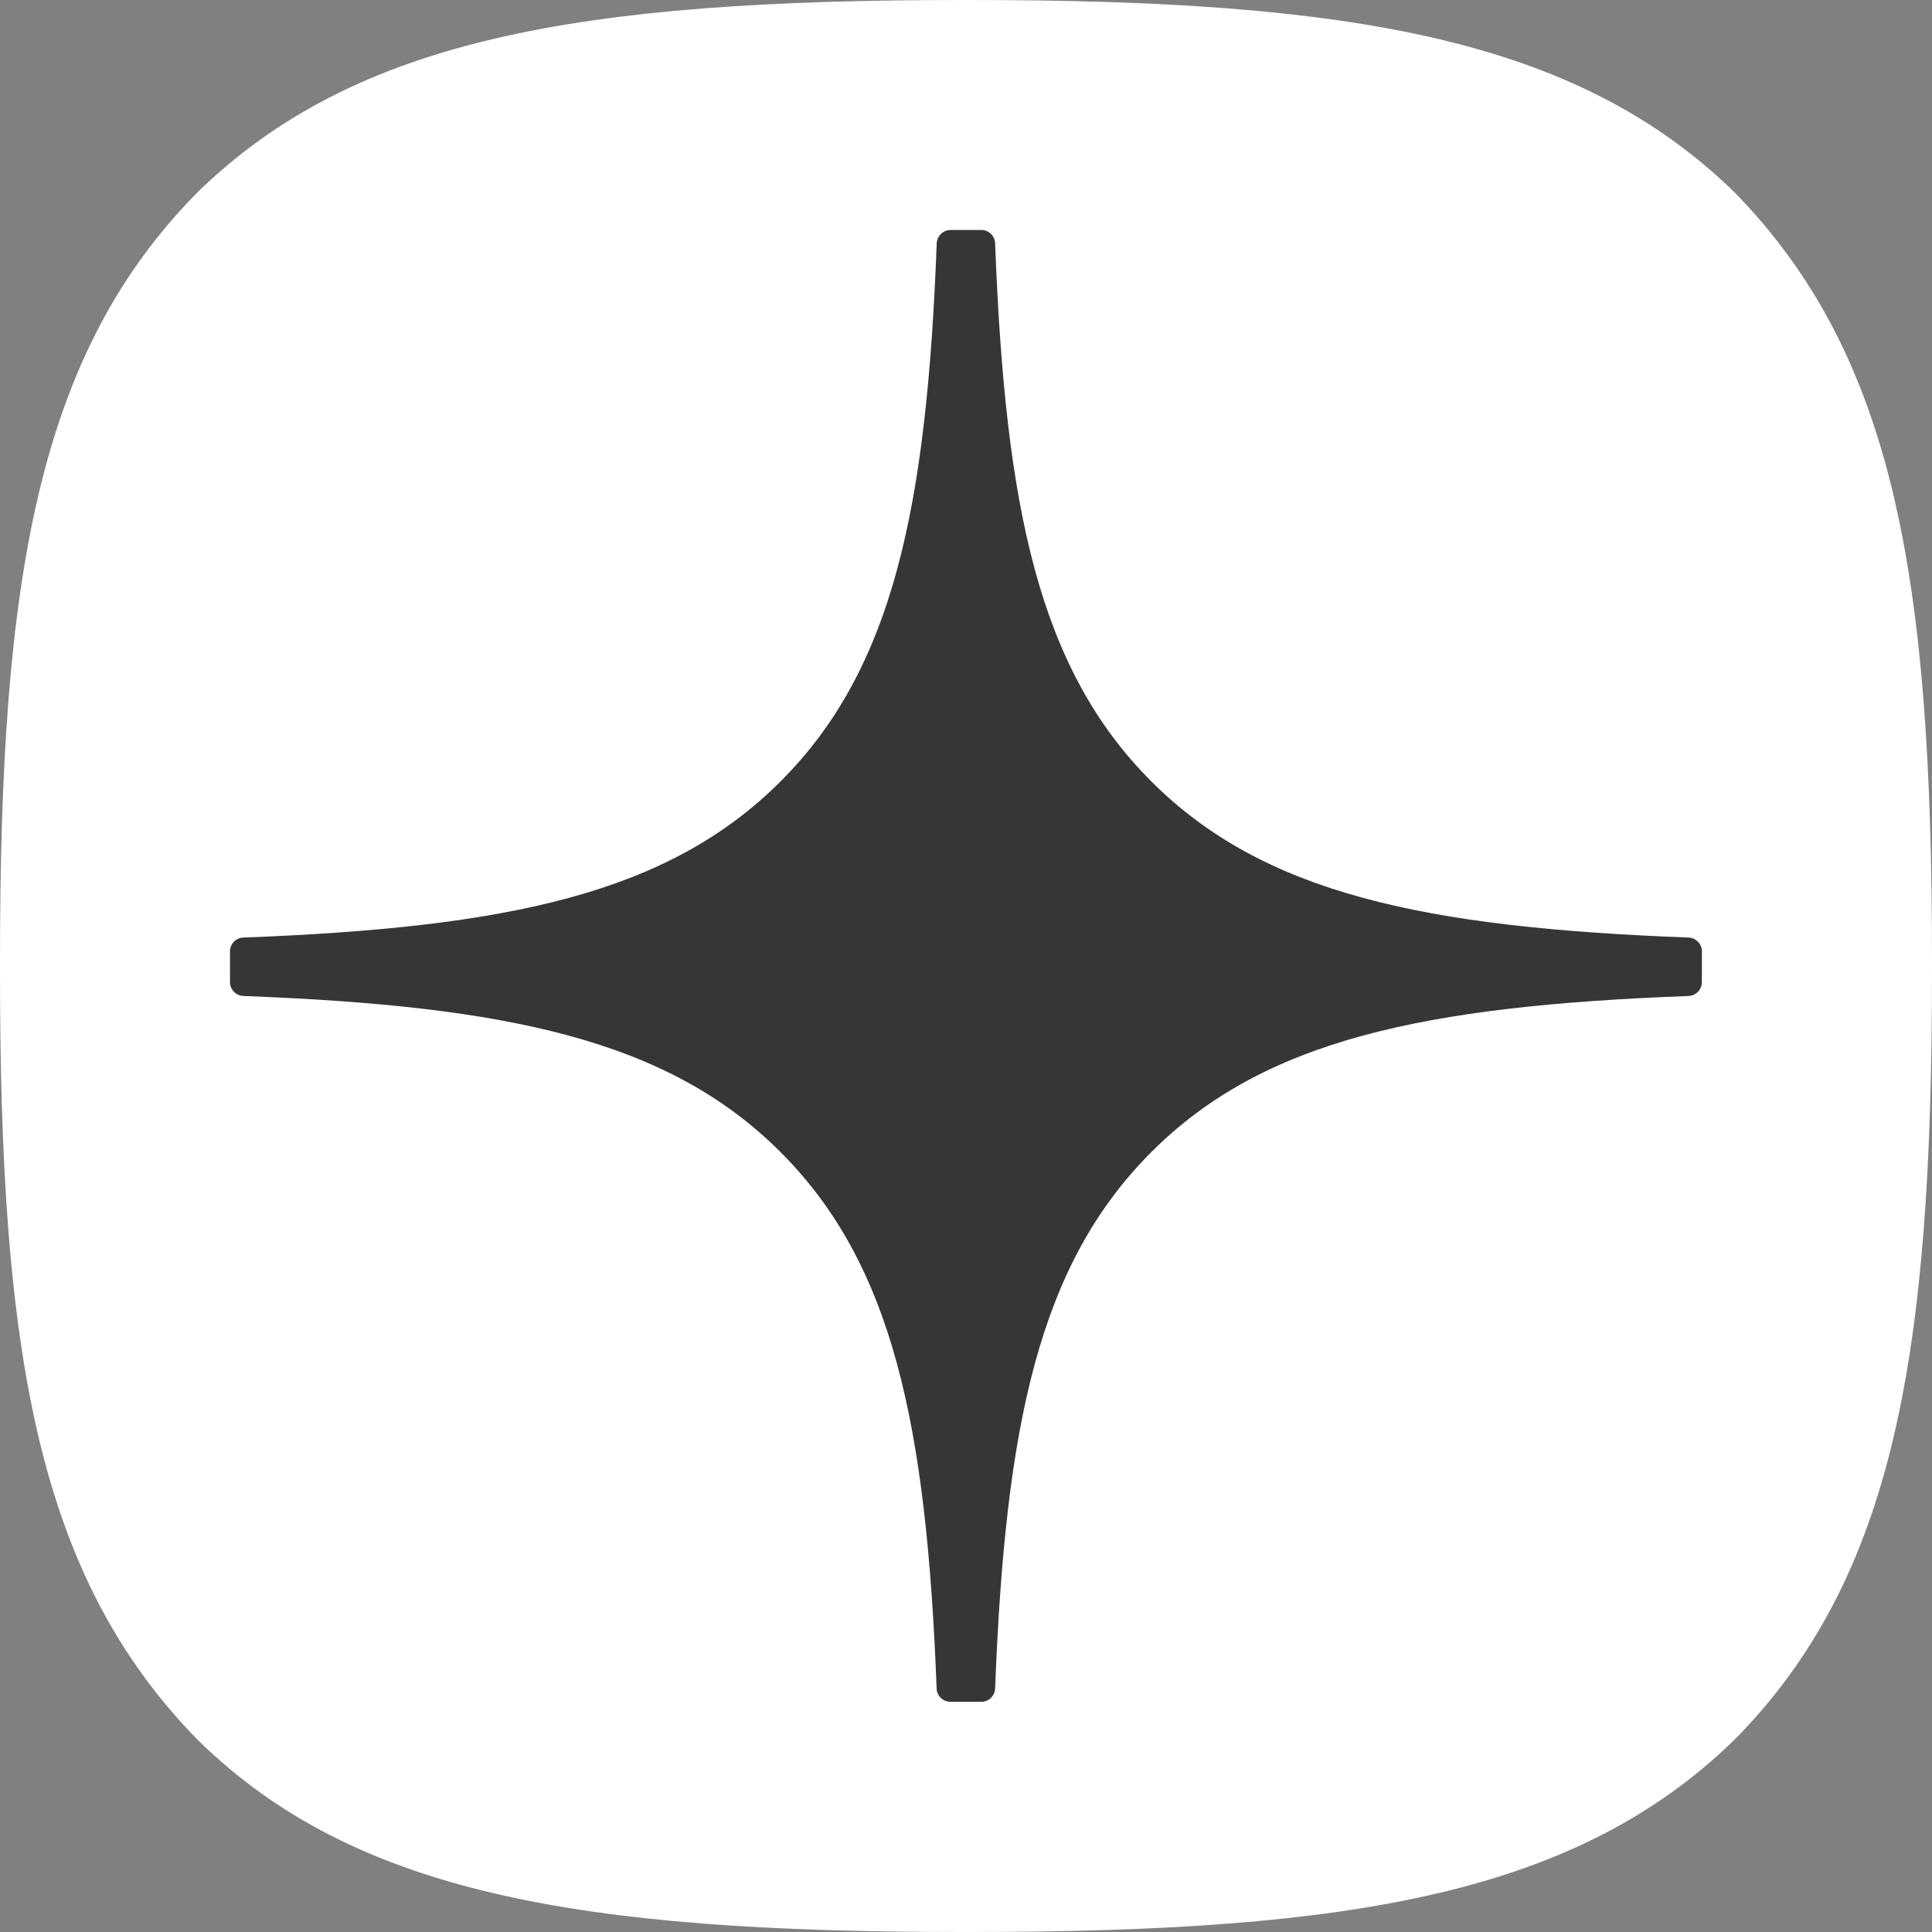 <svg width="25" height="25" viewBox="0 0 25 25" fill="none" xmlns="http://www.w3.org/2000/svg">
<rect x="0" y="0" width="25" height="25" fill="#808080" stroke="none"/>
<path d="M12.45 25H12.55C17.515 25 20.397 24.5 22.438 22.518C24.519 20.416 25 17.515 25 12.57V12.43C25 7.486 24.519 4.605 22.438 2.482C20.398 0.5 17.495 0 12.551 0H12.452C7.487 0 4.603 0.5 2.562 2.482C0.481 4.584 0 7.486 0 12.43V12.57C0 17.514 0.481 20.395 2.562 22.518C4.584 24.5 7.487 25 12.45 25Z" fill="white"/>
<path d="M22.023 12.31C22.023 12.215 21.946 12.136 21.851 12.132C18.433 12.002 16.354 11.567 14.899 10.112C13.441 8.654 13.007 6.573 12.877 3.149C12.874 3.053 12.795 2.976 12.699 2.976H12.3C12.205 2.976 12.126 3.053 12.121 3.149C11.992 6.571 11.558 8.654 10.1 10.112C8.643 11.568 6.565 12.002 3.148 12.132C3.053 12.135 2.976 12.214 2.976 12.31V12.709C2.976 12.804 3.053 12.883 3.148 12.888C6.565 13.017 8.645 13.453 10.1 14.908C11.555 16.363 11.989 18.438 12.12 21.849C12.123 21.944 12.202 22.021 12.299 22.021H12.699C12.794 22.021 12.873 21.944 12.877 21.849C13.008 18.438 13.443 16.363 14.898 14.908C16.354 13.451 18.432 13.017 21.849 12.888C21.944 12.885 22.022 12.806 22.022 12.709V12.31H22.023Z" fill="#363636"/>
</svg>
